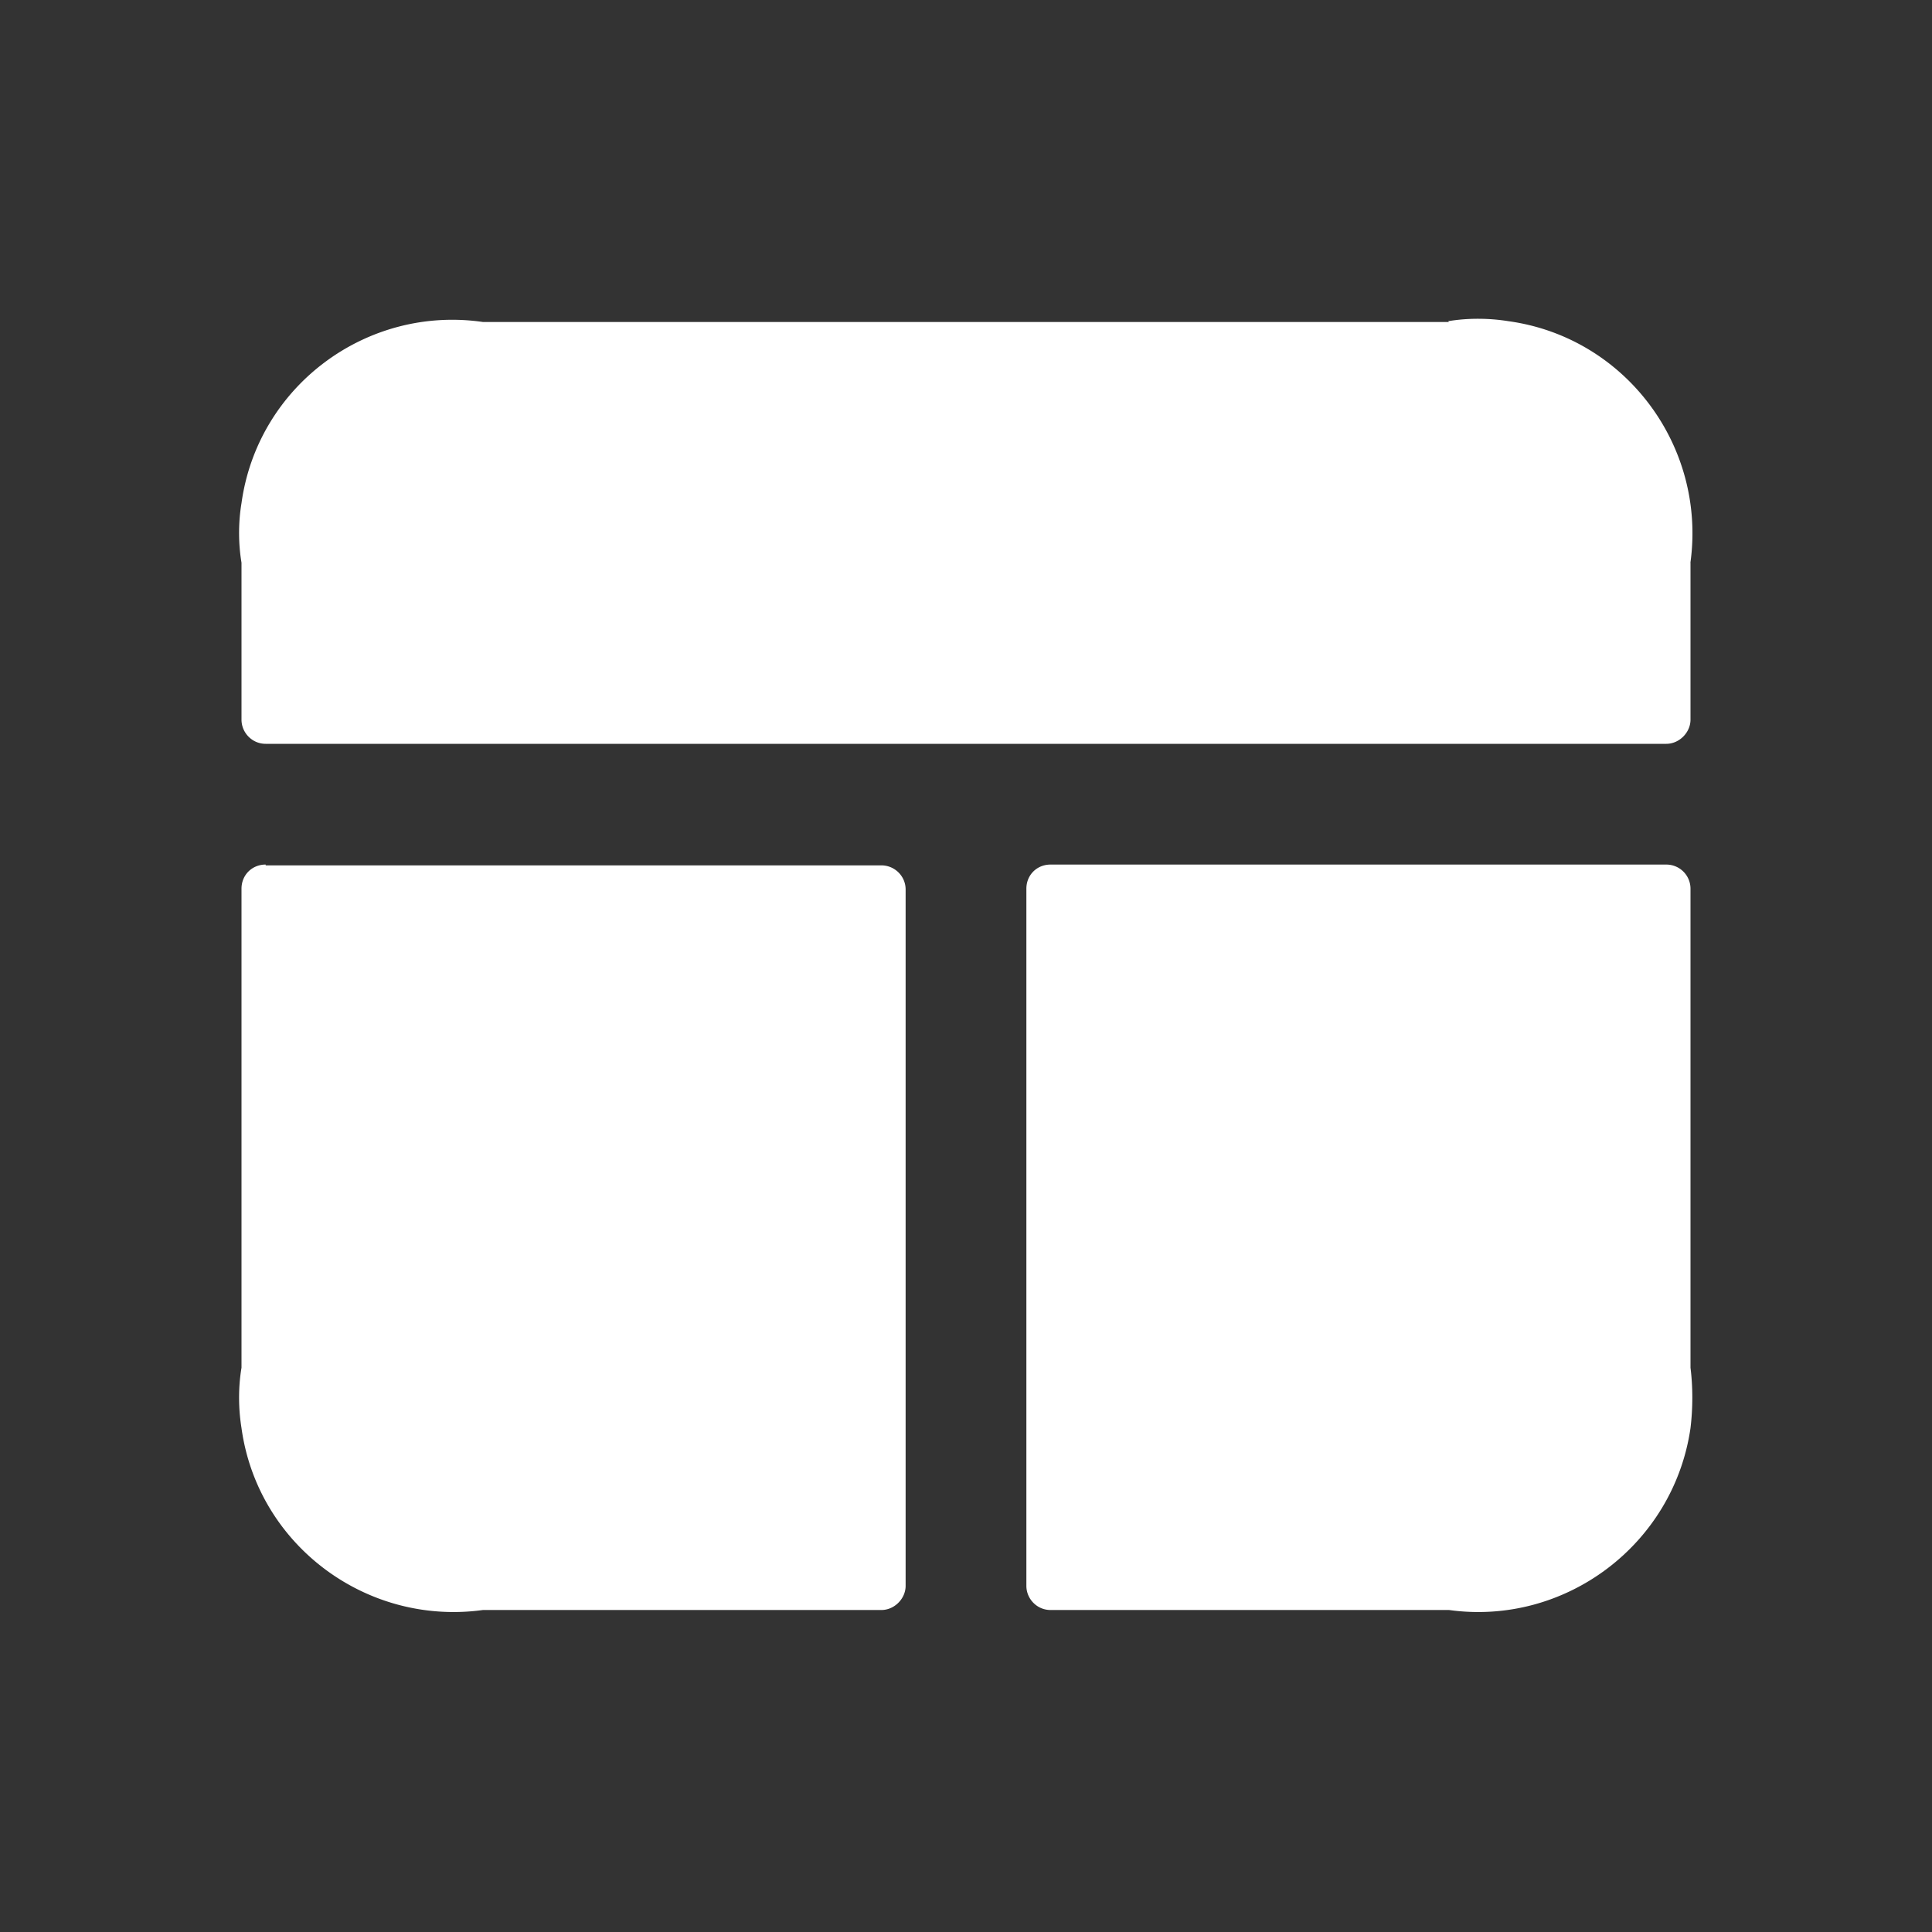 <svg xmlns="http://www.w3.org/2000/svg" viewBox="0 0 24 24"><rect x="0" y="0" width="24" height="24" fill="#333333" stroke="none"/><path fill="#FFF" d="M3.3 10.75h7.65c.16 0 .3.13.3.3v8.65c0 .16-.14.3-.3.3H6c-1.45.2-2.8-.81-3-2.26-.04-.25-.04-.51 0-.75v-5.95c0-.17.13-.3.3-.3ZM18 4H6c-1.45-.21-2.8.8-3 2.25-.04.24-.04.5 0 .74v1.95c0 .16.13.3.3.3h17.4c.16 0 .3-.14.3-.3V6.99h-.001c.2-1.45-.81-2.8-2.26-3-.25-.04-.51-.04-.75 0Zm-5.25 7.05v8.65c0 .16.13.3.3.3H18c1.44.2 2.79-.81 3-2.26.03-.25.03-.51 0-.75v-5.95a.3.3 0 0 0-.3-.3h-7.65c-.17 0-.3.13-.3.3Z"/></svg>